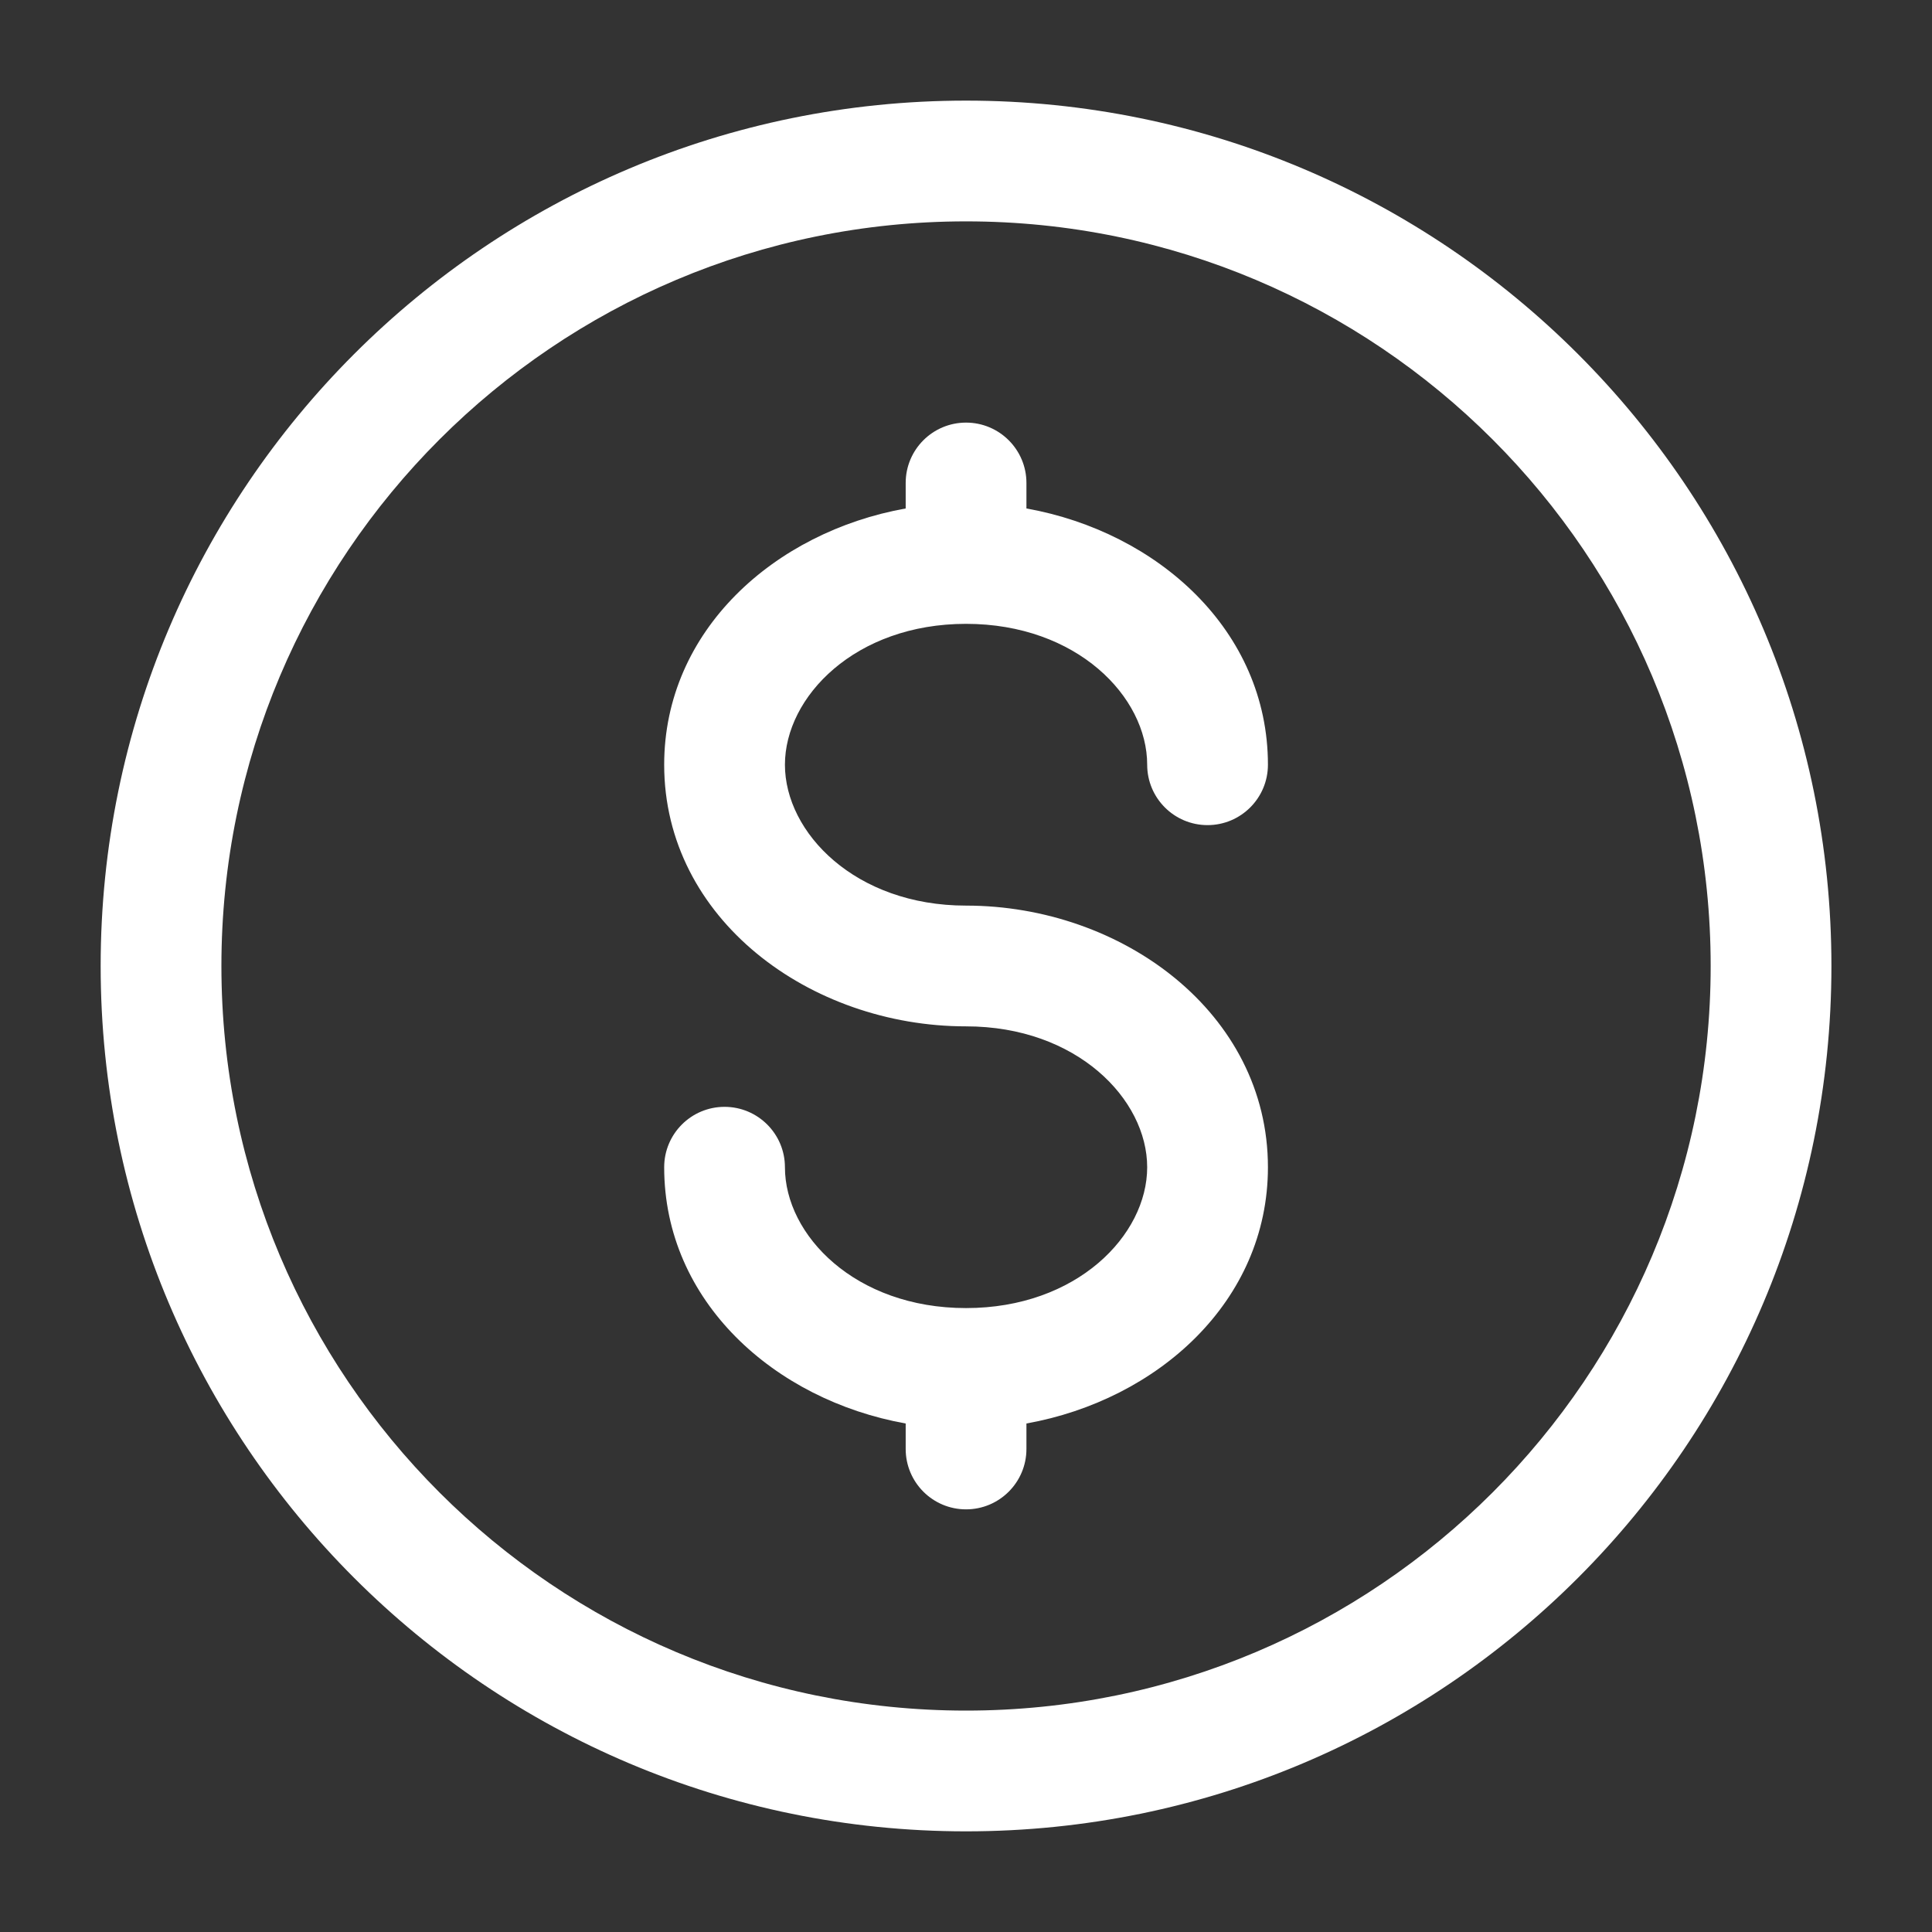 <?xml version="1.0" encoding="UTF-8"?>
<svg xmlns="http://www.w3.org/2000/svg" width="50" height="50" viewBox="0 0 50 50" fill="none">
  <rect x="0" y="0" width="50" height="50" fill="#333333" stroke="none"/>
  <path fill-rule="evenodd" clip-rule="evenodd" d="M25.001 5.729C14.358 5.729 5.73 14.356 5.73 24.999C5.73 35.642 14.358 44.27 25.001 44.27C35.644 44.27 44.272 35.642 44.272 24.999C44.272 14.356 35.644 5.729 25.001 5.729ZM2.605 24.999C2.605 12.63 12.632 2.604 25.001 2.604C37.37 2.604 47.397 12.63 47.397 24.999C47.397 37.368 37.37 47.395 25.001 47.395C12.632 47.395 2.605 37.368 2.605 24.999ZM25.001 10.937C25.864 10.937 26.564 11.636 26.564 12.499V13.159C29.96 13.767 32.814 16.319 32.814 19.791C32.814 20.654 32.114 21.354 31.251 21.354C30.388 21.354 29.689 20.654 29.689 19.791C29.689 18.032 27.869 16.145 25.001 16.145C22.134 16.145 20.314 18.032 20.314 19.791C20.314 21.55 22.134 23.437 25.001 23.437C29.037 23.437 32.814 26.213 32.814 30.208C32.814 33.679 29.96 36.231 26.564 36.84V37.499C26.564 38.362 25.864 39.062 25.001 39.062C24.138 39.062 23.439 38.362 23.439 37.499V36.84C20.042 36.231 17.189 33.679 17.189 30.208C17.189 29.345 17.888 28.645 18.751 28.645C19.614 28.645 20.314 29.345 20.314 30.208C20.314 31.967 22.134 33.853 25.001 33.853C27.869 33.853 29.689 31.967 29.689 30.208C29.689 28.449 27.869 26.562 25.001 26.562C20.965 26.562 17.189 23.785 17.189 19.791C17.189 16.319 20.042 13.767 23.439 13.159V12.499C23.439 11.636 24.138 10.937 25.001 10.937Z" fill="white"></path>
</svg>
